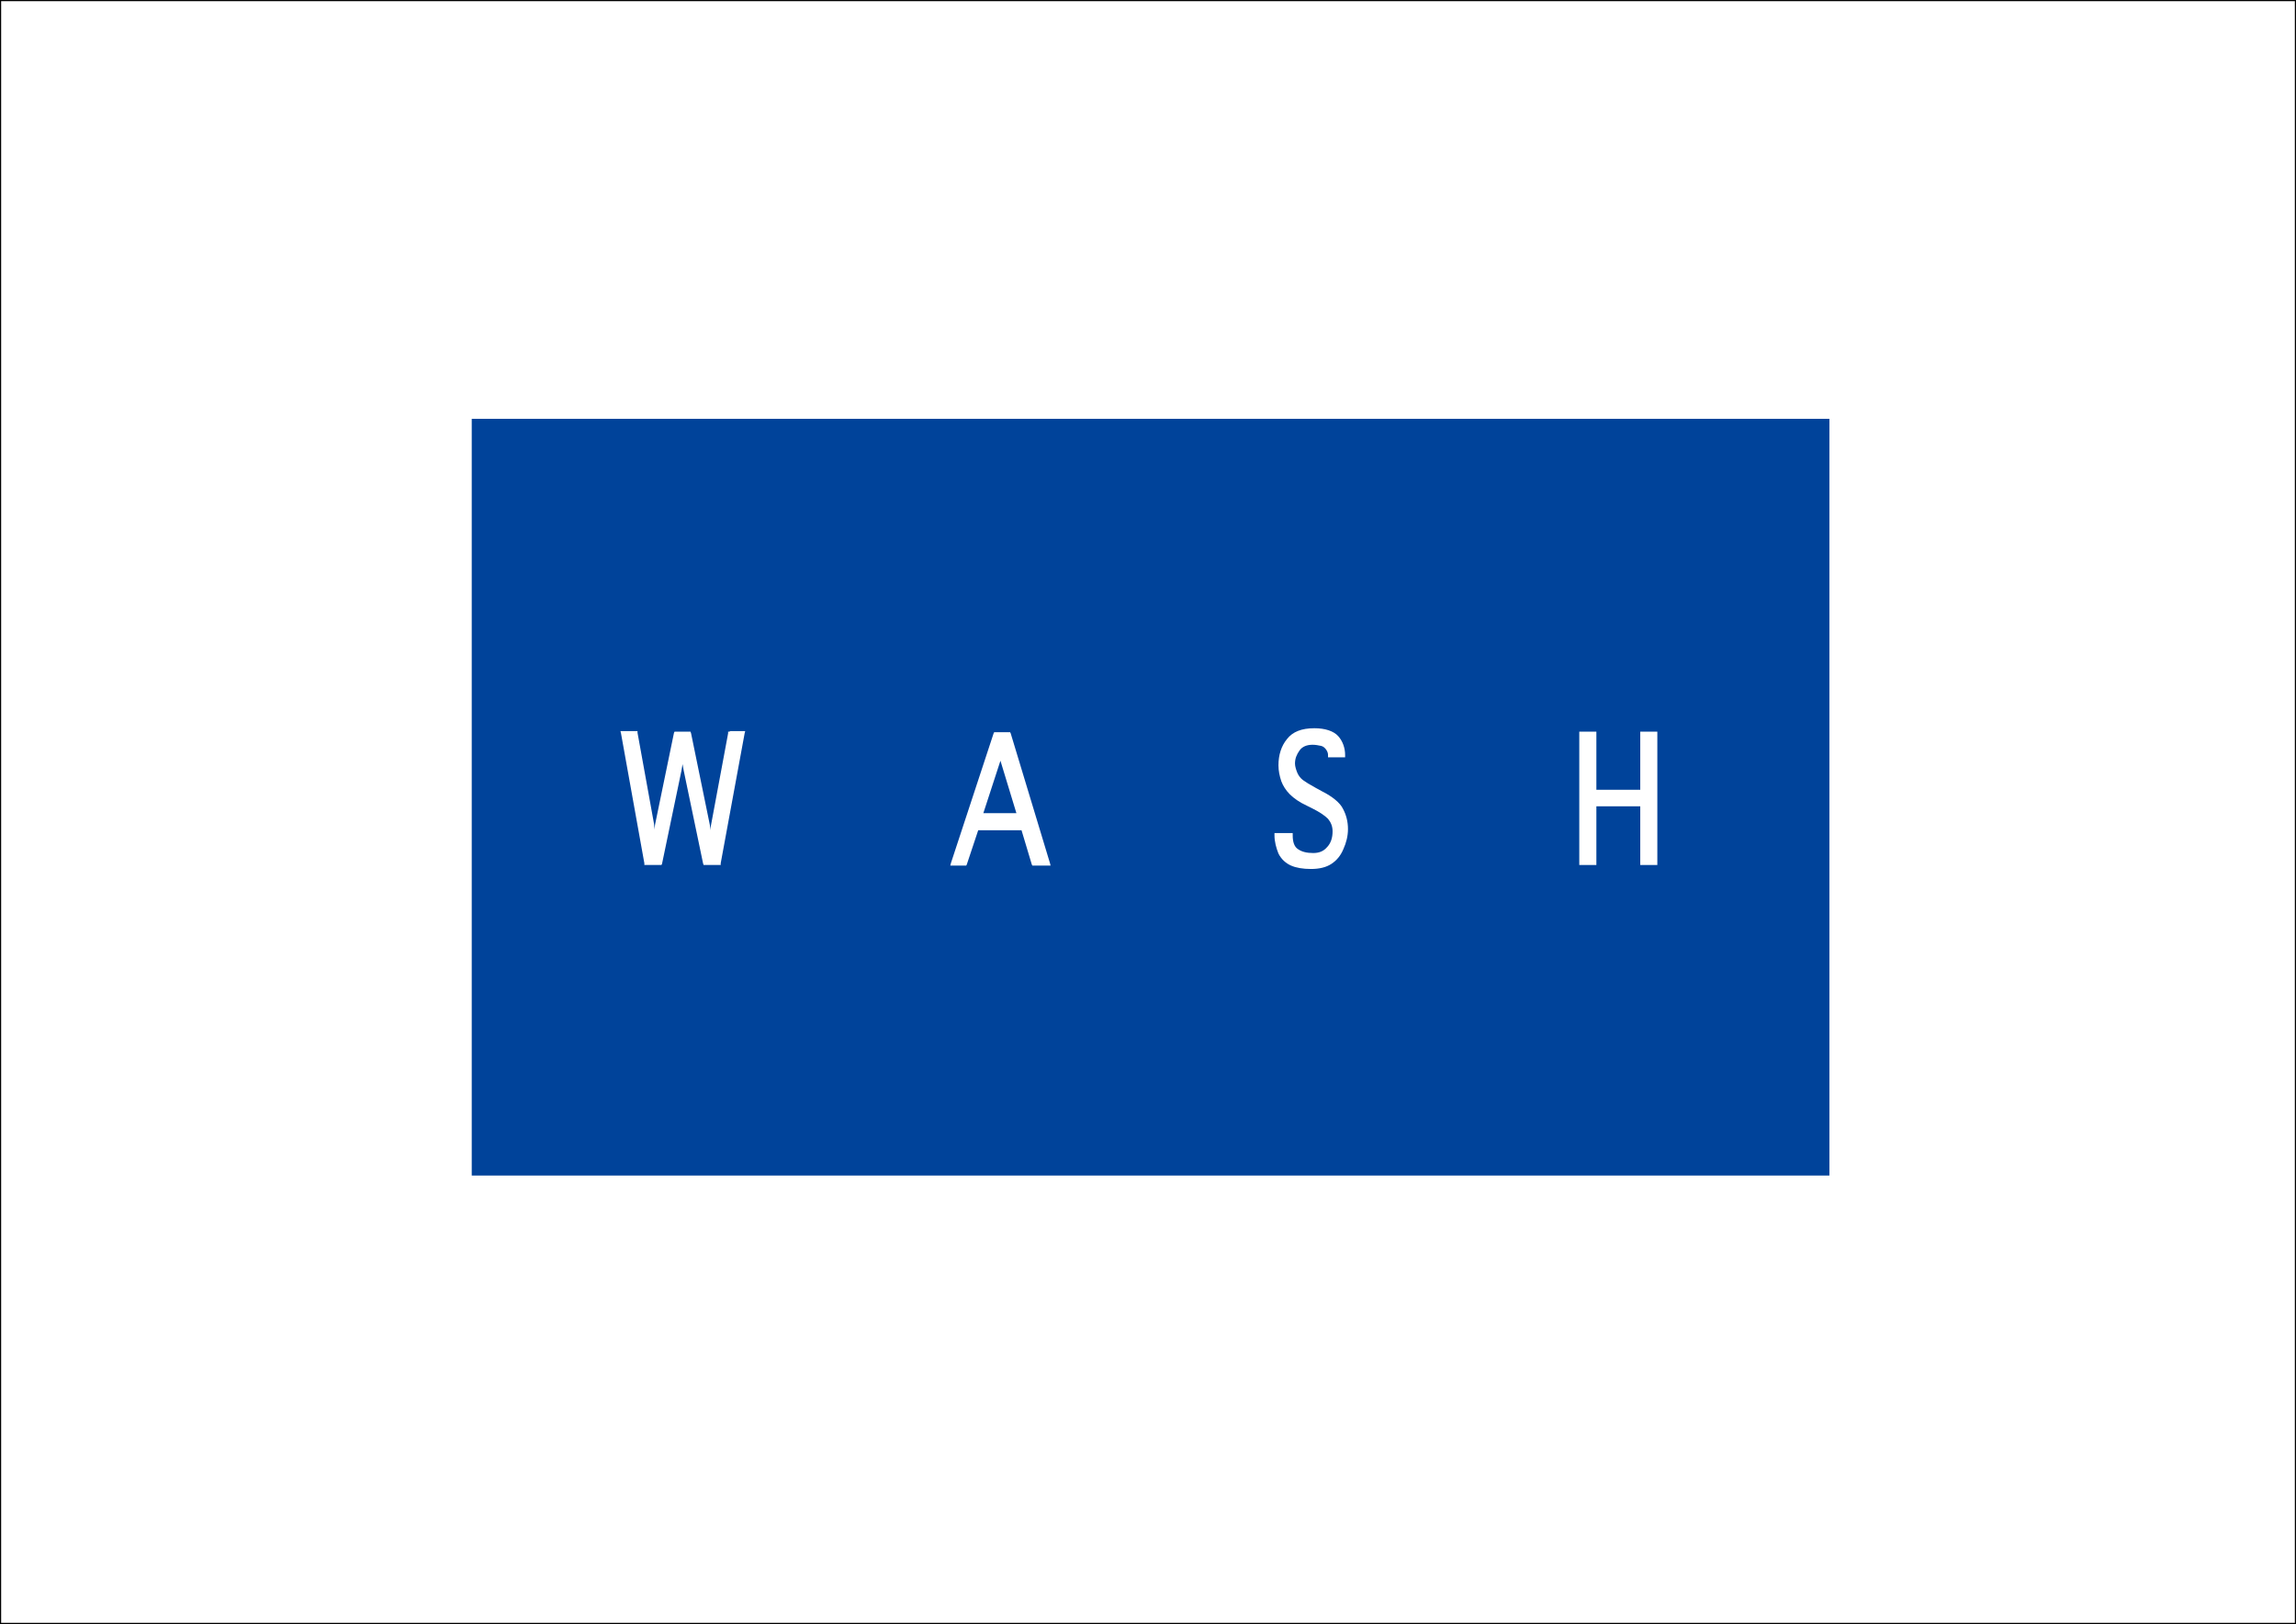 <?xml version="1.0" encoding="utf-8"?>
<!-- Generator: Adobe Illustrator 23.0.3, SVG Export Plug-In . SVG Version: 6.00 Build 0)  -->
<svg version="1.1" id="レイヤー_1" xmlns="http://www.w3.org/2000/svg" xmlns:xlink="http://www.w3.org/1999/xlink" x="0px"
	 y="0px" viewBox="0 0 403 285" width="403" height="285" style="enable-background:new 0 0 403 285;" xml:space="preserve">
<rect x="0" y="0" width="403" height="285" fill="#808080" stroke="none"/>
<style type="text/css">
	.st0{fill:#FFFFFF;}
	.st1{fill:#00439A;}
	.st2{fill:none;stroke:#000000;stroke-width:0.2;stroke-miterlimit:10;}
</style>
<rect x="0.1" y="0.1" class="st0" width="402.8" height="284.8"/>
<g>
	<g>
		<rect x="82.8" y="73.5" class="st1" width="238.3" height="132.8"/>
		<g>
			<path class="st0" d="M128.1,128.4h-0.3l0,0.3l-3,16.1c0,0-0.1,0.4-0.1,0.9l-0.1-0.9c0,0-3.3-16.1-3.3-16.1l-0.1-0.3H121h-2.3
				h-0.3l-0.1,0.2l-3.3,16c0,0-0.1,0.5-0.1,1l-0.1-1c0,0-2.9-16-2.9-16l0-0.3h-0.3h-2.3h-0.4l0.1,0.4l4.1,22.8l0,0.3h0.3h2.4h0.3
				l0.1-0.2l3.4-16.3c0,0,0.1-0.5,0.2-1.2l0.2,1.1c0,0,3.4,16.3,3.4,16.3l0.1,0.3h0.3h2.4h0.3l0-0.3l4.2-22.8l0.1-0.4h-0.4H128.1z"
				/>
			<path class="st0" d="M177.4,128.7l-0.1-0.2h-0.2h-2.4h-0.2l-0.1,0.2l-7.5,22.8l-0.1,0.4h0.4h2.2h0.2l0.1-0.2l2-6h7.6l1.8,6
				l0.1,0.2h0.2h2.6h0.4l-0.1-0.4L177.4,128.7z M175.6,133.5l2.8,9.2h-5.8L175.6,133.5z"/>
			<path class="st0" d="M232.1,138.9l-1.1-0.6c-1.1-0.6-1.9-1.1-2.3-1.4c-0.4-0.3-0.8-0.8-1-1.3c-0.2-0.5-0.4-1.1-0.4-1.6
				c0-0.9,0.3-1.6,0.8-2.3c0.5-0.7,1.3-1,2.3-1c0.5,0,1,0.1,1.5,0.2c0.4,0.1,0.7,0.4,0.9,0.7c0.2,0.3,0.3,0.6,0.3,0.9v0.1v0.3h0.3
				h2.4h0.3v-0.3v-0.1c0-1.2-0.4-2.4-1.2-3.3c-0.8-0.9-2.3-1.4-4.2-1.4c-2.2,0-3.8,0.6-4.8,1.9c-1,1.2-1.5,2.8-1.5,4.6
				c0,1,0.2,1.9,0.5,2.8c0.3,0.8,0.8,1.6,1.5,2.3c0.7,0.7,1.7,1.4,3,2c0,0,1,0.5,1,0.5c1.2,0.6,2.1,1.2,2.7,1.8
				c0.5,0.6,0.8,1.3,0.8,2.2c0,1.1-0.3,2.1-1,2.8c-0.6,0.7-1.4,1-2.4,1c-1.1,0-2-0.2-2.7-0.7c-0.6-0.4-0.9-1.2-0.9-2.4v-0.1v-0.3
				h-0.3H224h-0.3v0.3v0.1c0,1.1,0.3,2.2,0.7,3.2c0.5,1,1.3,1.7,2.2,2.1c0.9,0.4,2.1,0.6,3.5,0.6c1.5,0,2.7-0.3,3.6-0.9
				c0.9-0.6,1.6-1.4,2.1-2.6c0.5-1.1,0.8-2.3,0.8-3.5c0-1.3-0.3-2.5-0.9-3.6C235.2,140.9,233.9,139.8,232.1,138.9z"/>
			<polygon class="st0" points="290.6,128.4 288.2,128.4 287.9,128.4 287.9,128.8 287.9,138.6 280.2,138.6 280.2,128.8 280.2,128.4 
				279.9,128.4 277.5,128.4 277.2,128.4 277.2,128.8 277.2,151.5 277.2,151.8 277.5,151.8 279.9,151.8 280.2,151.8 280.2,151.5 
				280.2,141.5 287.9,141.5 287.9,151.5 287.9,151.8 288.2,151.8 290.6,151.8 290.9,151.8 290.9,151.5 290.9,128.8 290.9,128.4 			
				"/>
		</g>
	</g>
</g>
<rect x="0.1" y="0.1" class="st2" width="402.8" height="284.8"/>
</svg>
